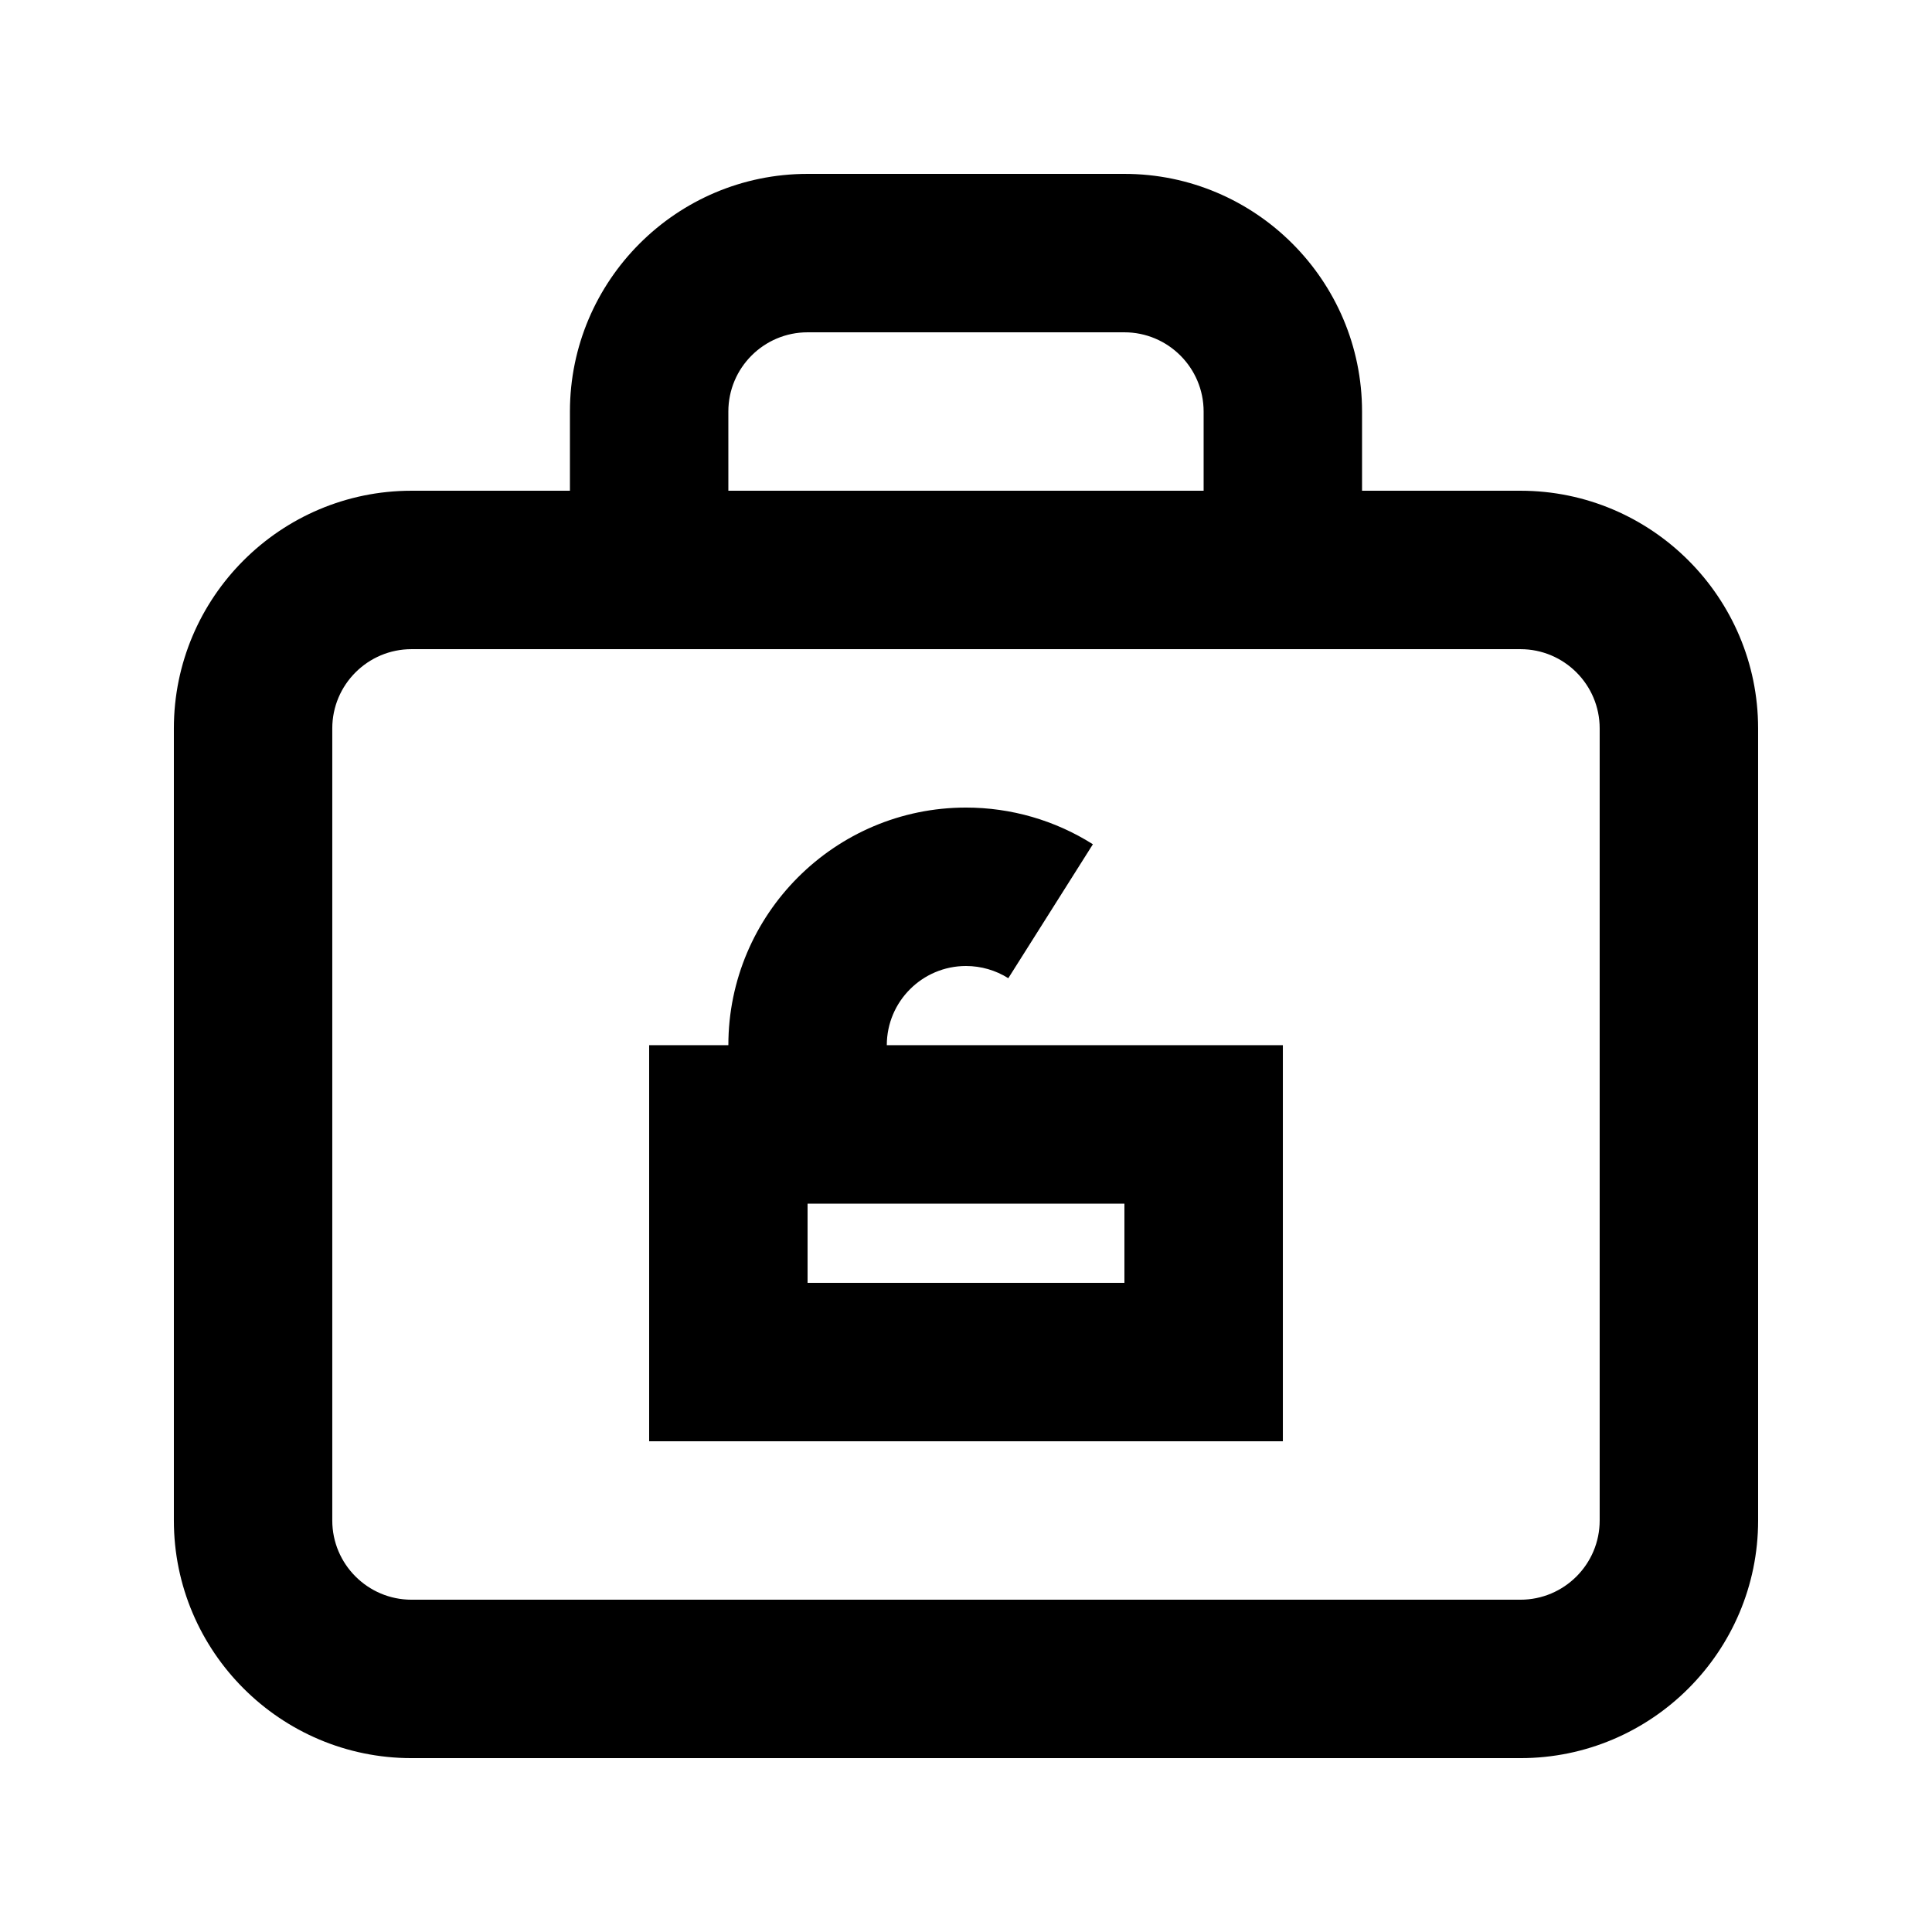 <?xml version="1.0" encoding="UTF-8"?>
<!-- Uploaded to: ICON Repo, www.iconrepo.com, Generator: ICON Repo Mixer Tools -->
<svg fill="#000000" width="800px" height="800px" version="1.1" viewBox="144 144 512 512" xmlns="http://www.w3.org/2000/svg">
 <g>
  <path d="m546.94 274.05h-41.984v-20.992c0-34.723-28.254-62.977-62.977-62.977h-83.969c-34.719 0-62.973 28.254-62.973 62.977v20.992h-41.984c-34.723 0-62.977 28.254-62.977 62.977v209.92c0 34.723 28.254 62.977 62.977 62.977h293.89c34.723 0 62.977-28.254 62.977-62.977l-0.004-209.92c0-34.723-28.254-62.977-62.977-62.977zm-209.92-20.992c0-11.586 9.426-20.992 20.992-20.992h83.969c11.566 0 20.992 9.406 20.992 20.992v20.992h-125.95zm230.91 293.89c0 11.586-9.426 20.992-20.992 20.992h-293.89c-11.566 0-20.992-9.406-20.992-20.992v-209.92c0-11.586 9.426-20.992 20.992-20.992h293.89c11.566 0 20.992 9.406 20.992 20.992z"/>
  <path d="m400 400c3.988 0 7.871 1.133 11.211 3.234l22.418-35.496c-10.055-6.363-21.707-9.723-33.629-9.723-34.723 0-62.977 28.254-62.977 62.977h-20.992v104.96h167.94v-104.96h-104.96c0-11.59 9.426-20.992 20.992-20.992zm41.984 62.977v20.992h-83.969v-20.992z"/>
 </g>
</svg>